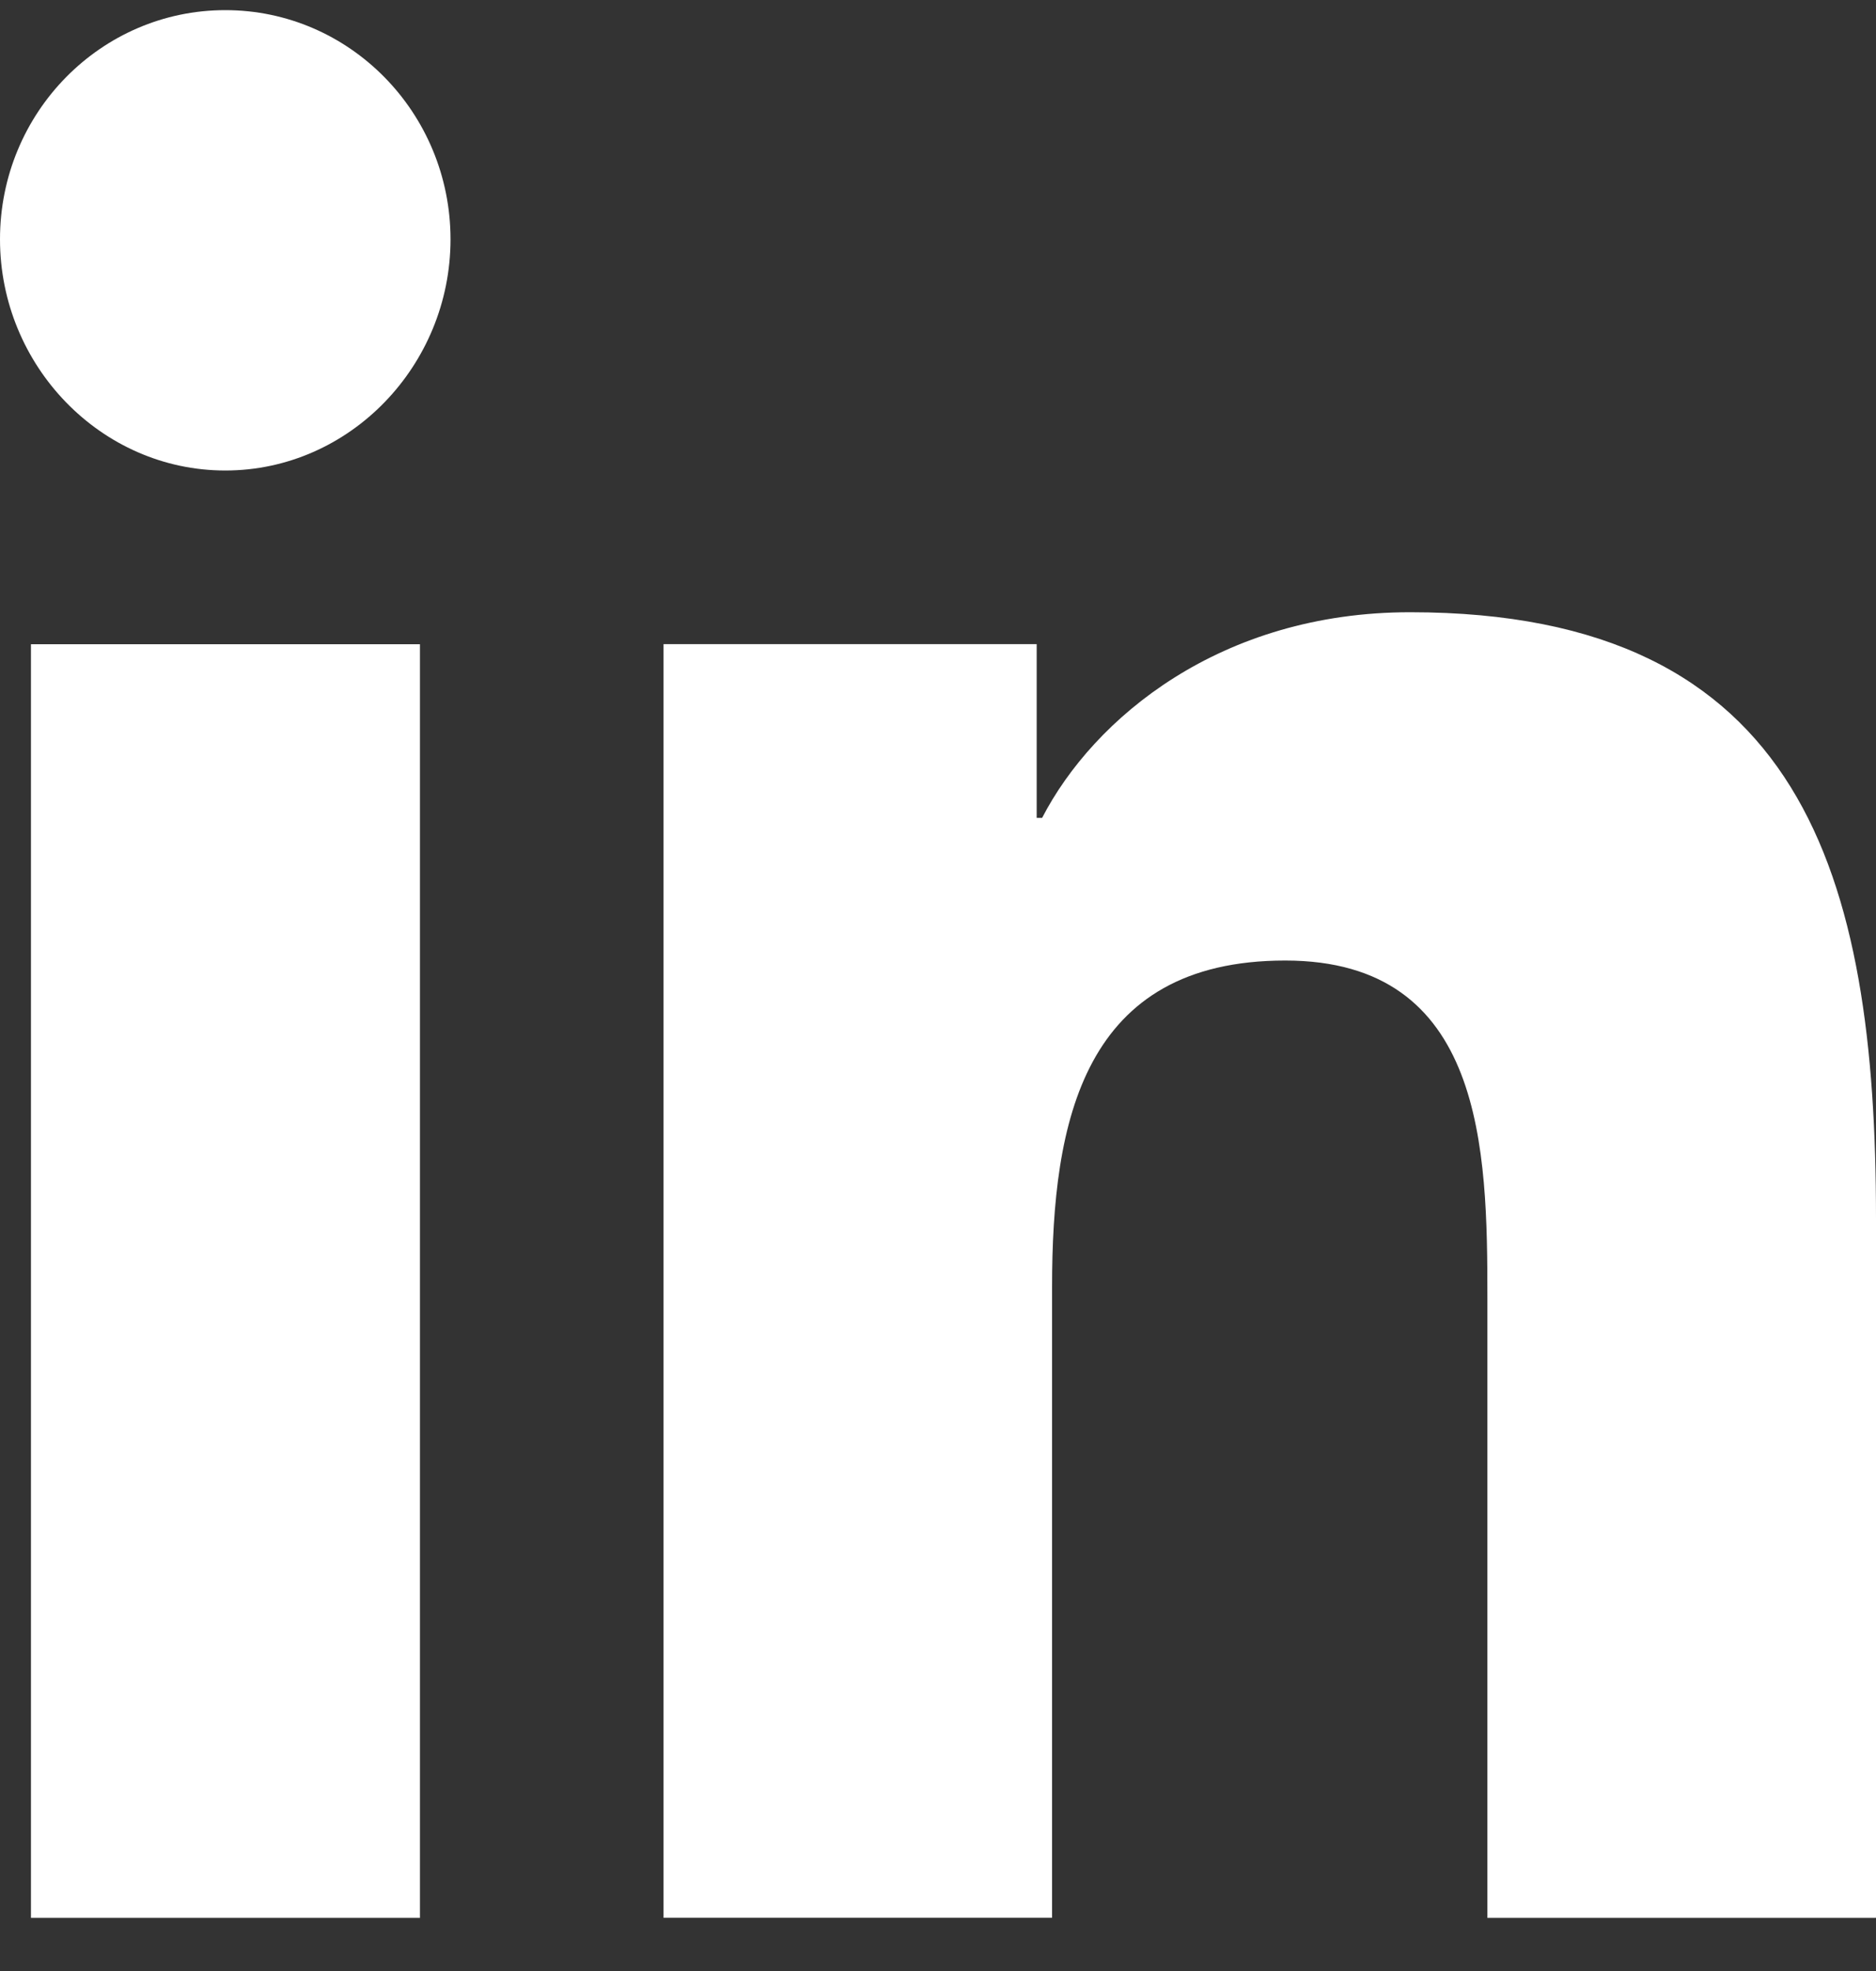 <svg width="20" height="21" viewBox="0 0 20 21" fill="none" xmlns="http://www.w3.org/2000/svg">
<rect x="0" y="0" width="20" height="21" fill="#333333" stroke="none"/>
<path d="M19.995 20.434V20.433H20V12.979C20 9.332 19.227 6.523 15.033 6.523C13.016 6.523 11.662 7.647 11.11 8.714H11.052V6.863H7.074V20.433H11.216V13.714C11.216 11.945 11.546 10.234 13.702 10.234C15.826 10.234 15.857 12.253 15.857 13.827V20.434H19.995Z" fill="white"/>
<path d="M0.33 6.864H4.477V20.434H0.33V6.864Z" fill="white"/>
<path d="M2.402 0.108C1.076 0.108 0 1.201 0 2.549C0 3.896 1.076 5.013 2.402 5.013C3.727 5.013 4.803 3.896 4.803 2.549C4.802 1.201 3.727 0.108 2.402 0.108V0.108Z" fill="white"/>
</svg>
